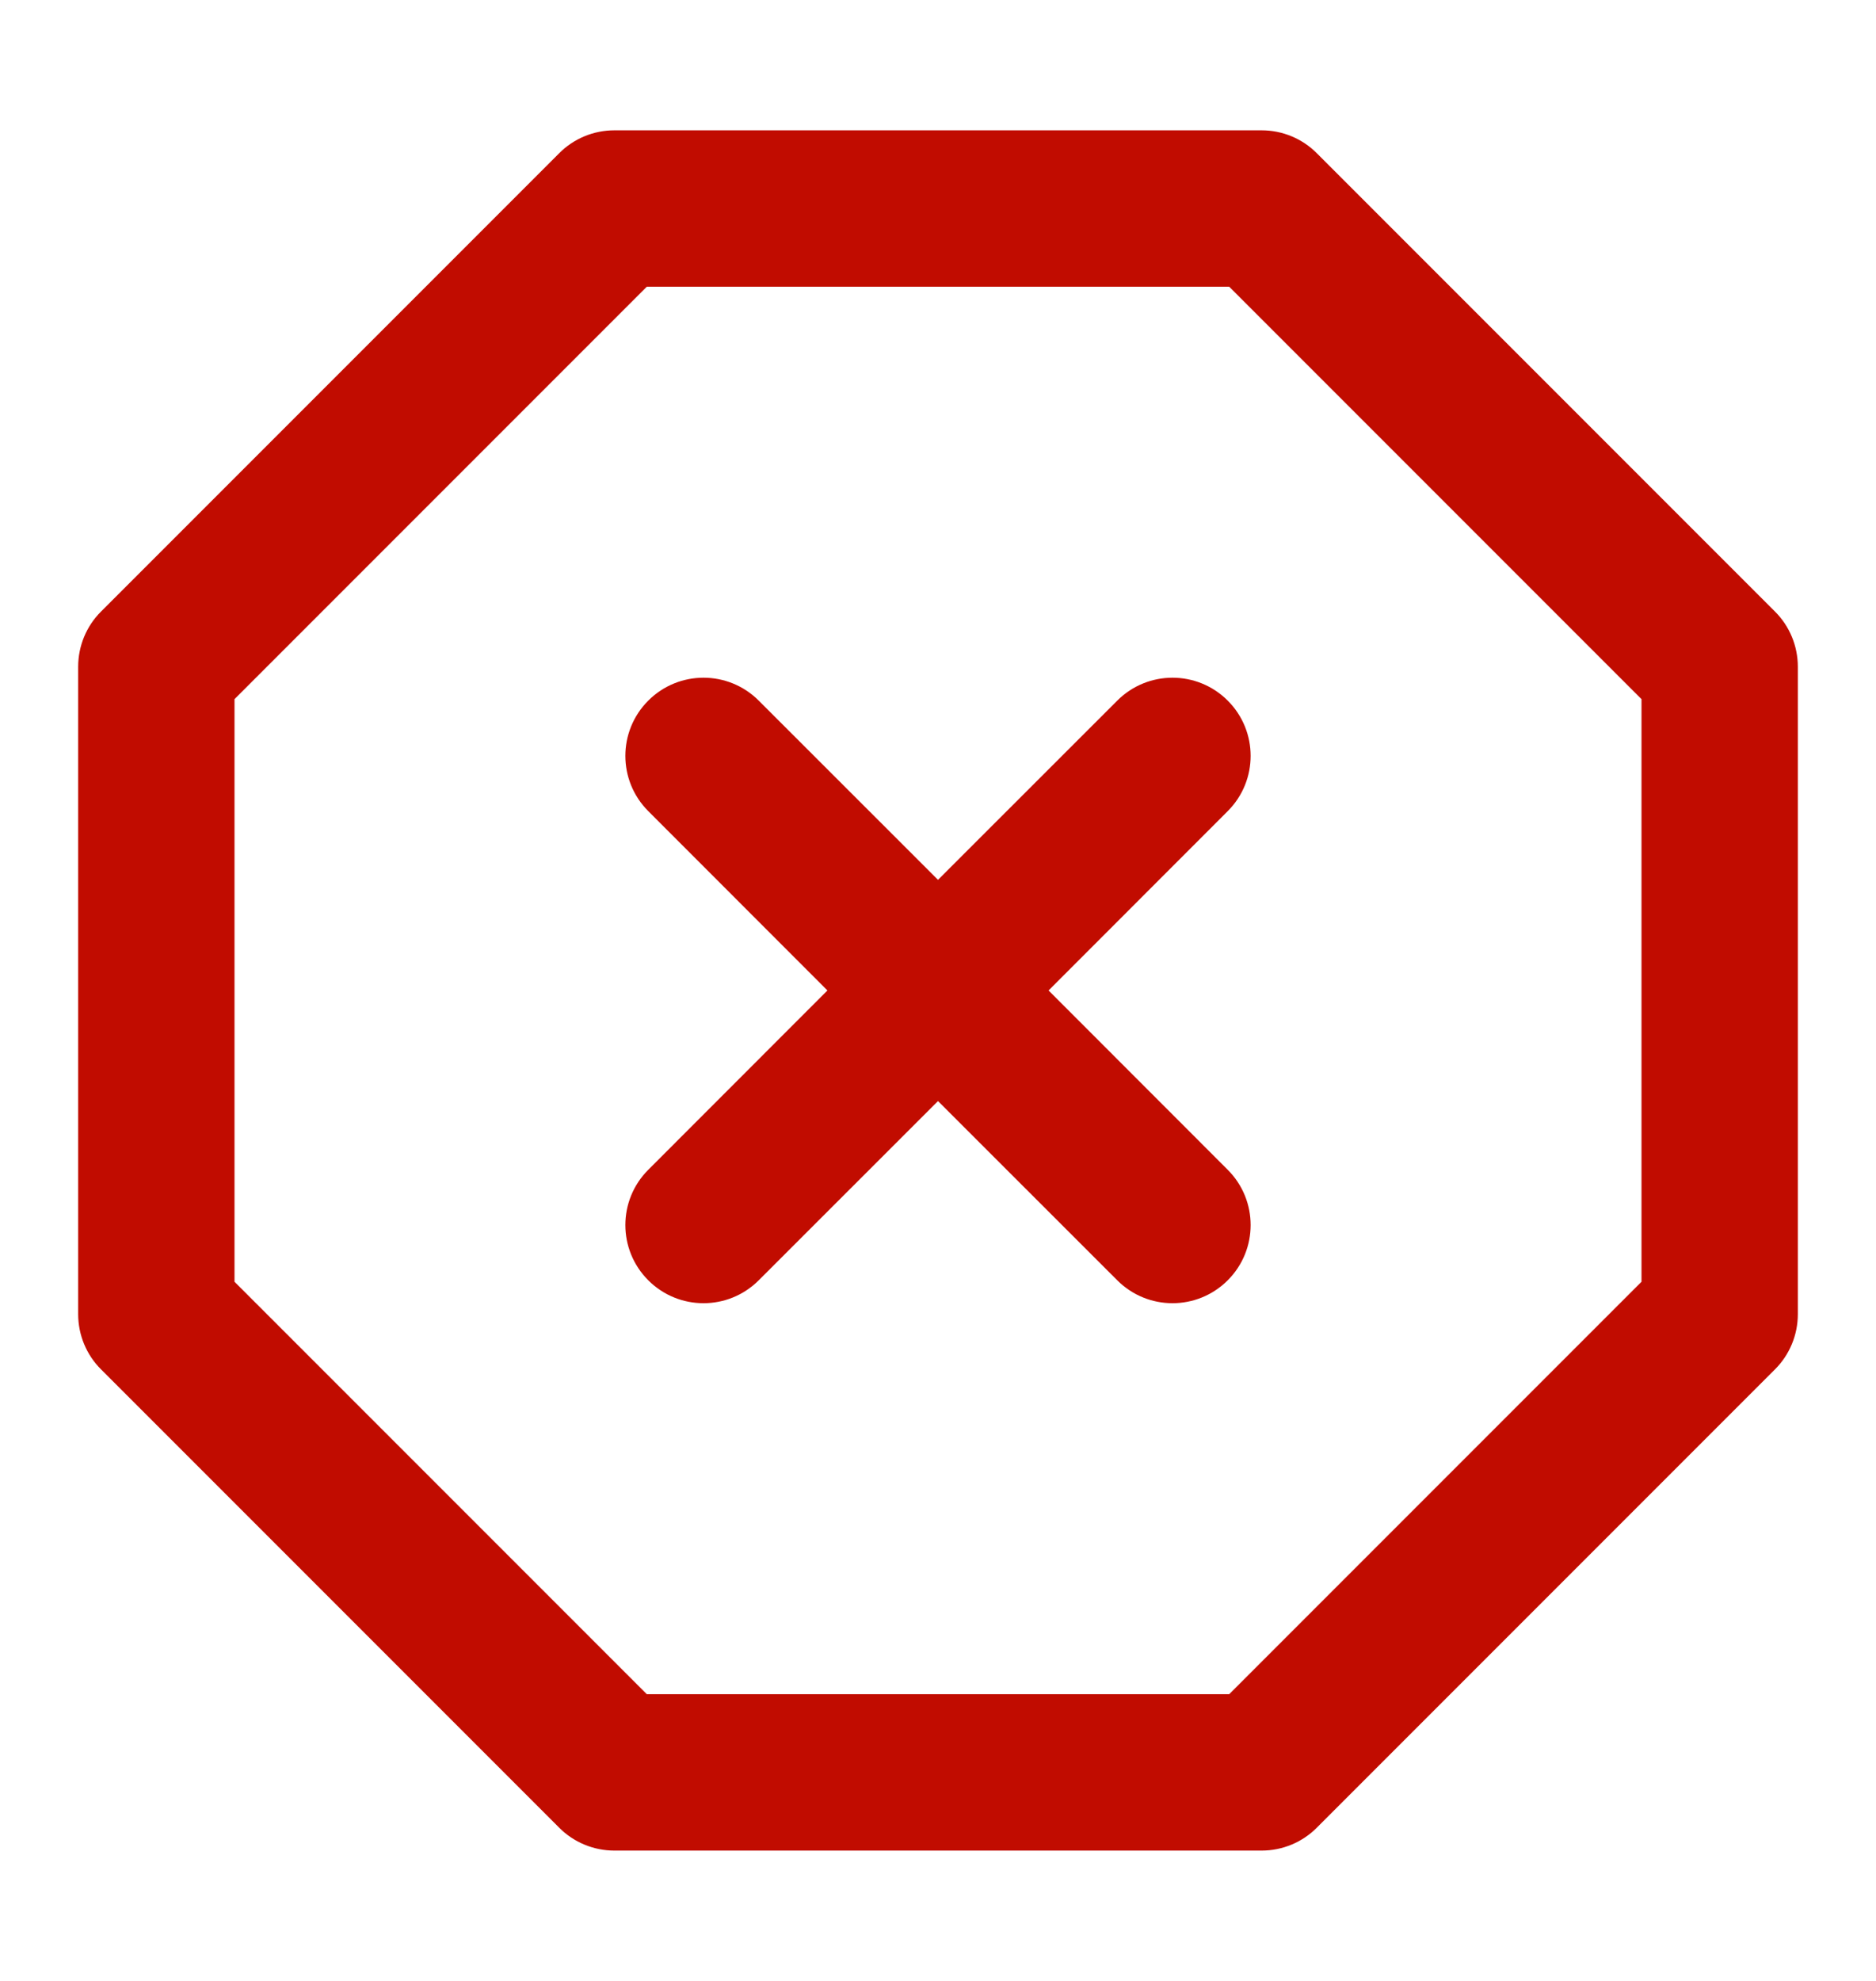 <svg width="18" height="19" viewBox="0 0 18 19" fill="none" xmlns="http://www.w3.org/2000/svg">
<path fill-rule="evenodd" clip-rule="evenodd" d="M5.365 1.47C5.505 1.329 5.696 1.25 5.895 1.25H12.105C12.304 1.25 12.495 1.329 12.635 1.47L17.03 5.865C17.171 6.005 17.25 6.196 17.25 6.395V12.605C17.25 12.804 17.171 12.995 17.03 13.135L12.635 17.53C12.495 17.671 12.304 17.75 12.105 17.75H5.895C5.696 17.75 5.505 17.671 5.365 17.53L0.97 13.135C0.829 12.995 0.75 12.804 0.75 12.605V6.395C0.75 6.196 0.829 6.005 0.97 5.865L5.365 1.47ZM6.206 2.75L2.25 6.706V12.294L6.206 16.25H11.794L15.75 12.294V6.706L11.794 2.75H6.206ZM6.22 6.72C6.513 6.427 6.987 6.427 7.28 6.72L9 8.439L10.72 6.72C11.013 6.427 11.487 6.427 11.78 6.72C12.073 7.013 12.073 7.487 11.78 7.78L10.061 9.5L11.78 11.22C12.073 11.513 12.073 11.987 11.78 12.28C11.487 12.573 11.013 12.573 10.72 12.28L9 10.561L7.28 12.28C6.987 12.573 6.513 12.573 6.22 12.28C5.927 11.987 5.927 11.513 6.22 11.22L7.939 9.5L6.22 7.78C5.927 7.487 5.927 7.013 6.22 6.72Z" fill="#C10C00"/>
</svg>
